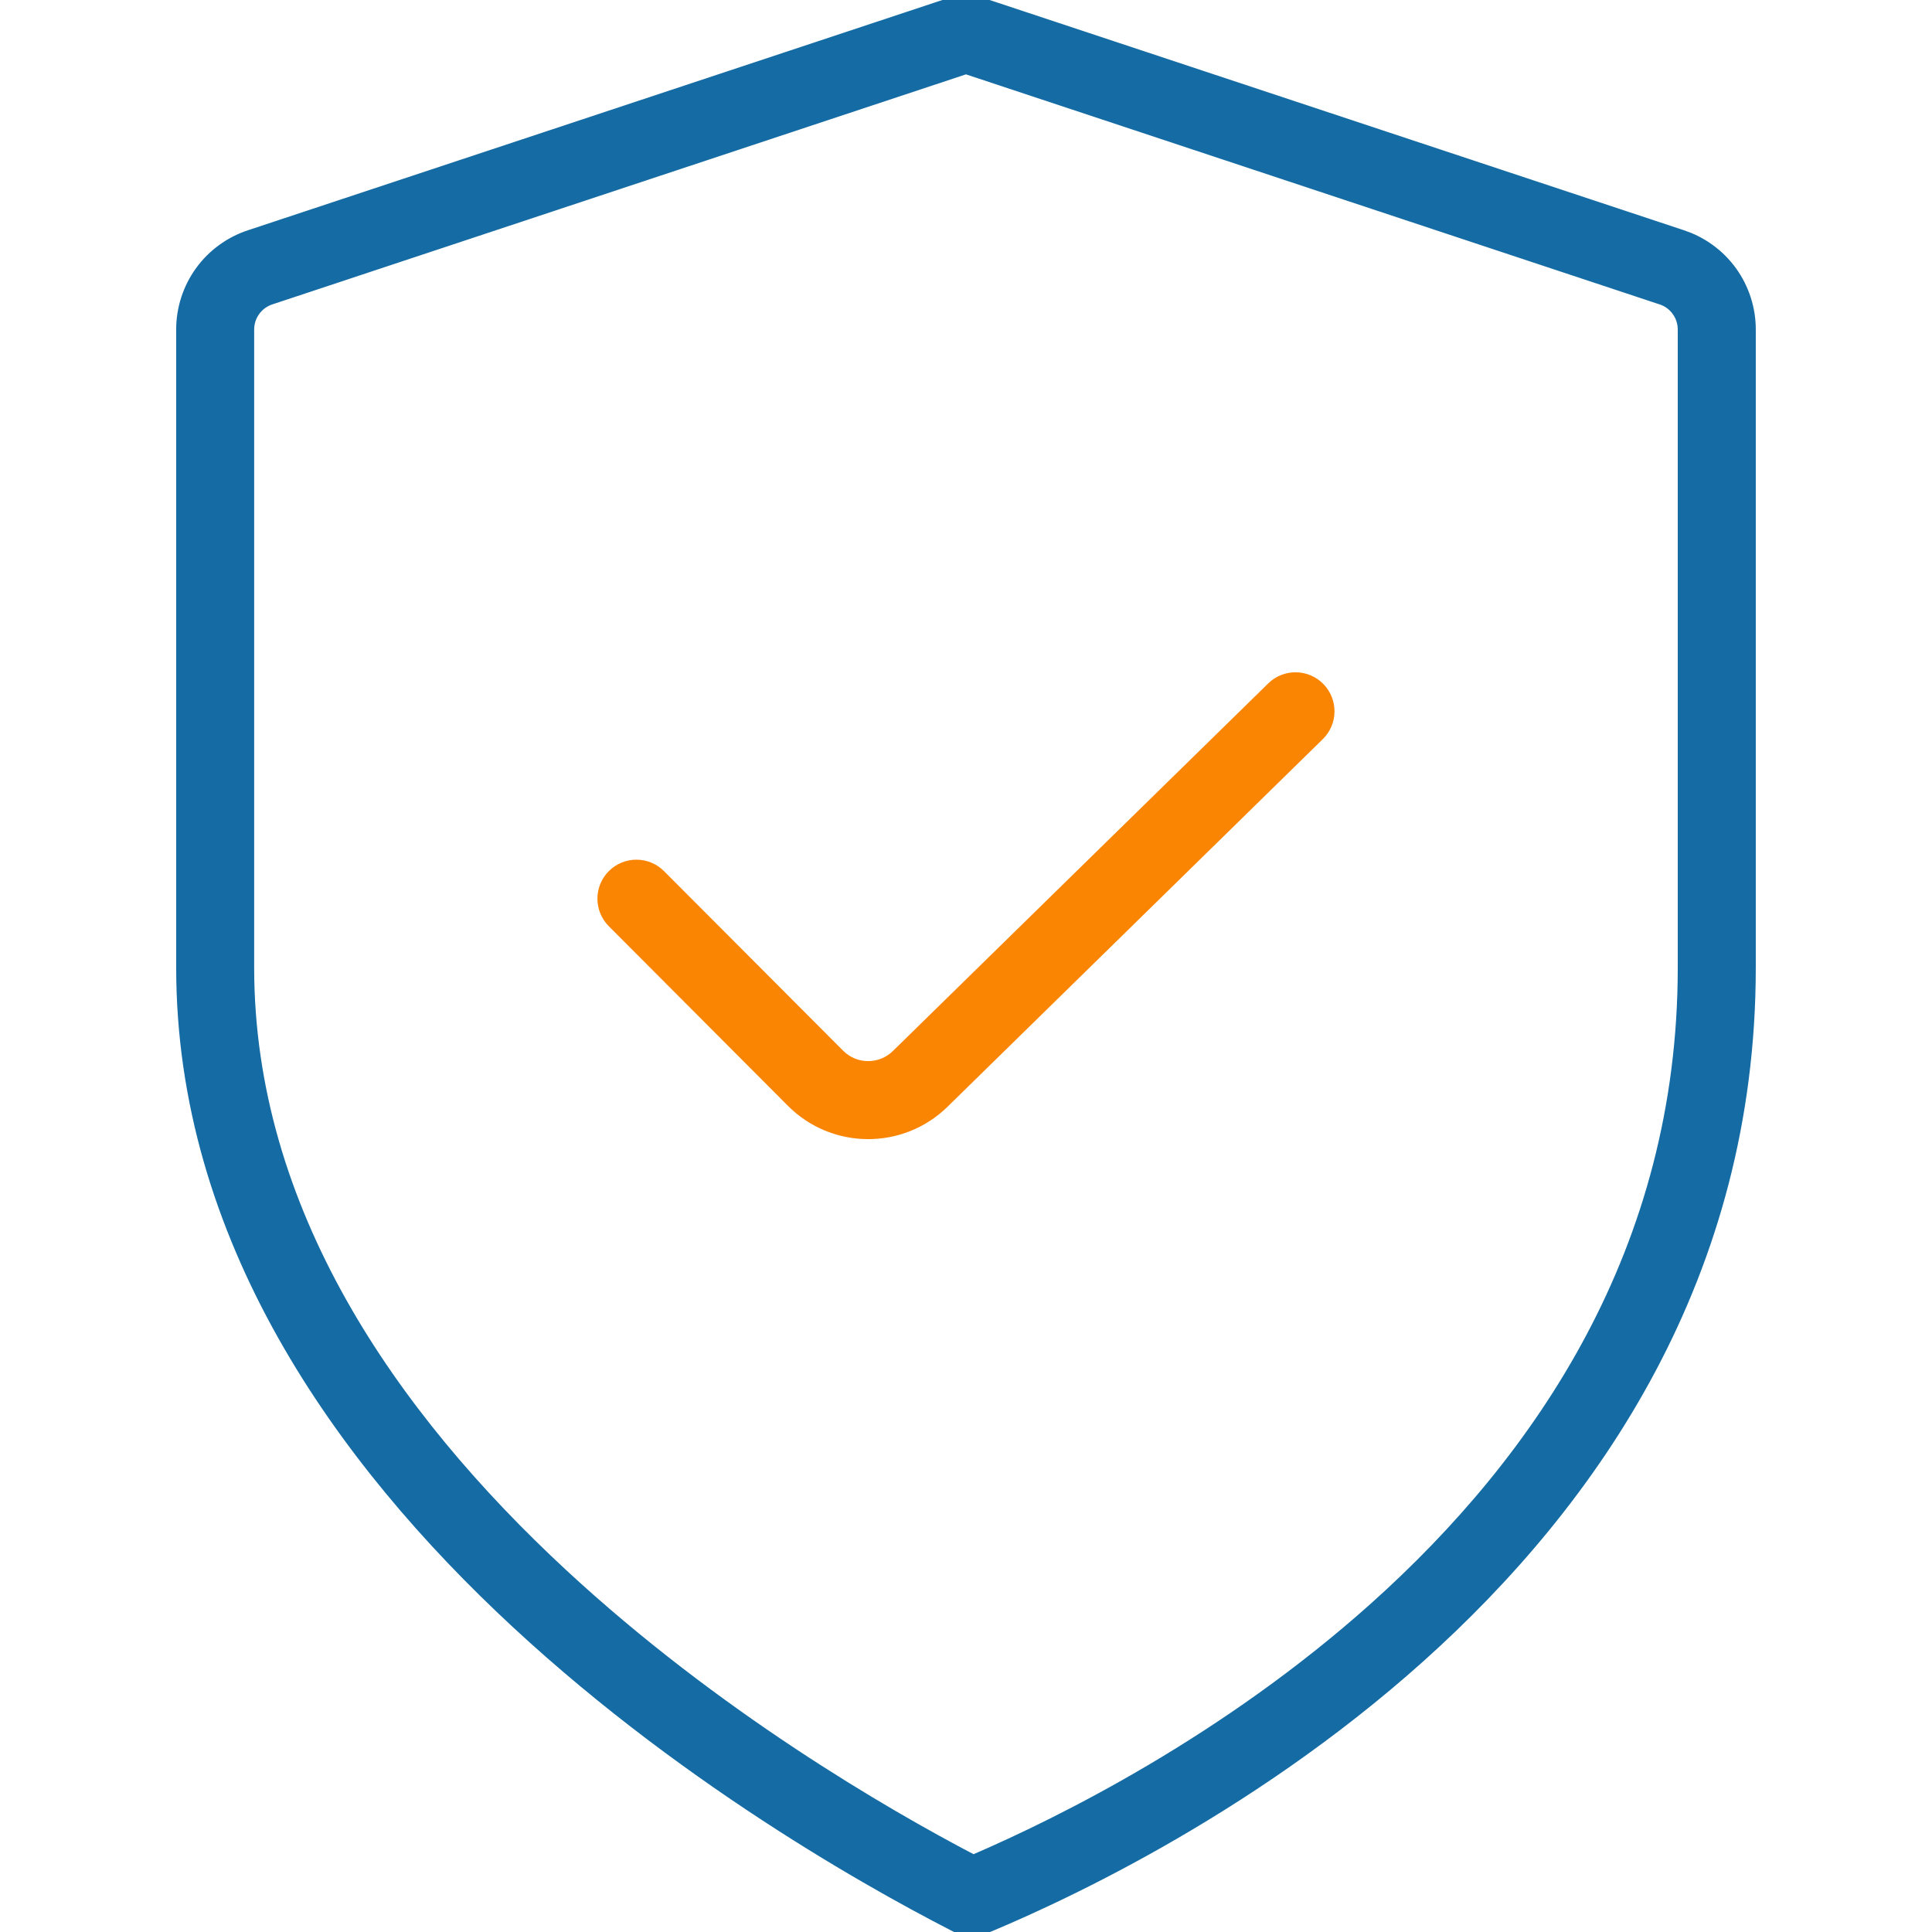 <svg width="52" height="52" viewBox="0 0 52 52" fill="none" xmlns="http://www.w3.org/2000/svg">
<g clip-path="url(#clip0_1703_253)">
<path d="M34.204 18.466C34.579 18.099 35.18 18.106 35.547 18.48C35.914 18.855 35.908 19.456 35.533 19.823L25.432 29.718C24.275 30.85 22.422 30.839 21.278 29.693L16.457 24.859C16.087 24.488 16.087 23.886 16.458 23.516C16.829 23.145 17.431 23.146 17.802 23.518L22.624 28.352C23.031 28.759 23.69 28.763 24.102 28.36L34.204 18.466Z" fill="#FA8503" stroke="#FA8503" stroke-width="0.2"/>
<path d="M26.031 -0.095L45.288 6.291L45.488 6.365C45.948 6.557 46.348 6.872 46.642 7.277C46.977 7.741 47.158 8.299 47.157 8.871V26.043C47.157 34.324 42.959 40.414 38.24 44.642C33.522 48.869 28.276 51.242 26.16 52.093L26.119 52.109L26.078 52.09C23.959 51.031 18.654 48.152 13.878 43.726C9.103 39.3 4.842 33.315 4.842 26.043V8.871C4.841 8.299 5.022 7.741 5.357 7.277C5.693 6.814 6.166 6.469 6.71 6.291L25.968 -0.095L25.999 -0.105L26.031 -0.095ZM7.301 8.097C7.138 8.15 6.996 8.253 6.896 8.392C6.795 8.53 6.741 8.698 6.741 8.869V26.043C6.741 32.541 10.557 38.057 15.17 42.332C19.283 46.144 23.828 48.776 26.199 50.017C28.54 49.009 32.969 46.813 36.973 43.227C41.441 39.223 45.257 33.609 45.257 26.043V8.869C45.257 8.698 45.203 8.53 45.102 8.392V8.391C45.002 8.253 44.861 8.15 44.698 8.097H44.697L44.69 8.095L25.999 1.896L7.301 8.097Z" fill="#156BA3" stroke="#156BA3" stroke-width="0.2"/>
</g>
<defs>
<clipPath id="clip0_1703_253">
<rect width="52" height="52" fill="white"/>
</clipPath>
</defs>
</svg>
